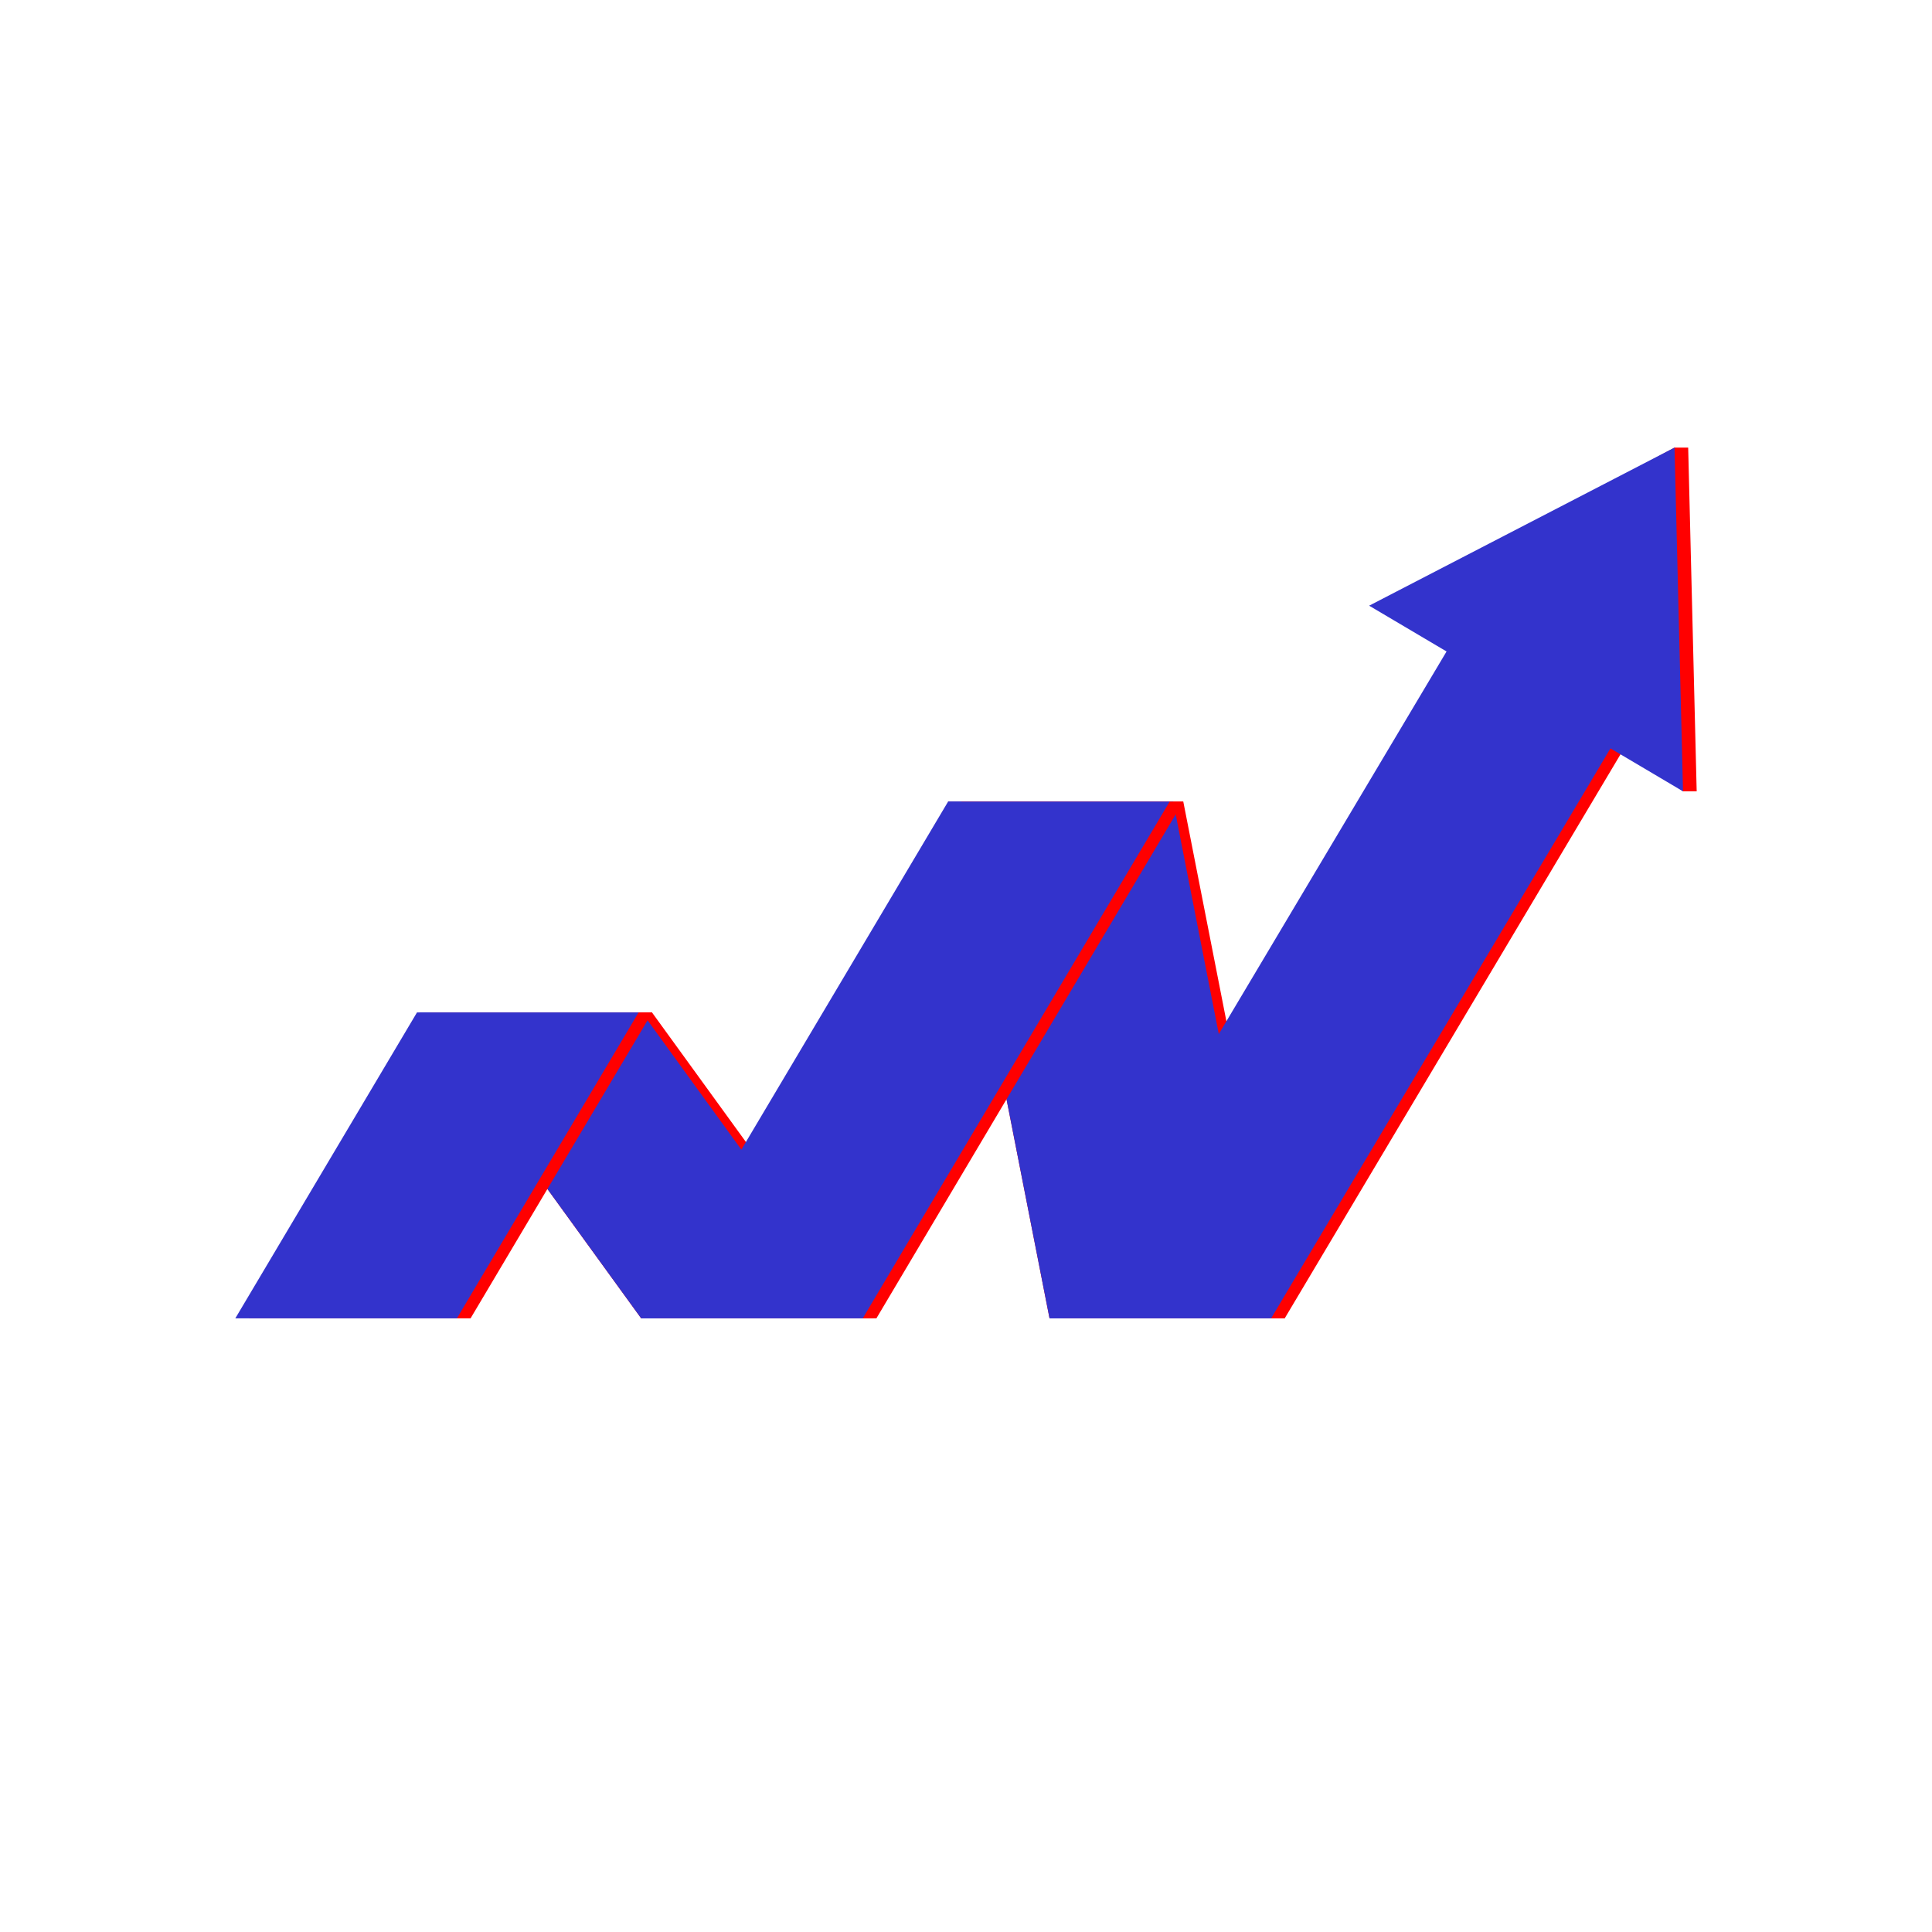 <svg xmlns="http://www.w3.org/2000/svg" id="OBJECTS" viewBox="0 0 300 300"><defs><style>      .cls-1 {        fill: red;      }      .cls-1, .cls-2 {        stroke-width: 0px;      }      .cls-2 {        fill: #33c;      }    </style></defs><polygon class="cls-1" points="199.49 204.71 162.97 204.71 147.22 124.47 183.74 124.47 199.49 204.71"></polygon><polygon class="cls-1" points="135.68 204.71 99.56 204.71 65.13 157.21 101.24 157.21 135.68 204.71"></polygon><polygon class="cls-2" points="197.92 204.71 162.97 204.71 147.22 124.47 182.17 124.47 197.92 204.71"></polygon><polygon class="cls-2" points="134.11 204.71 99.56 204.71 65.13 157.21 99.67 157.21 134.11 204.71"></polygon><polygon class="cls-1" points="136.09 204.71 101.68 204.71 149.33 124.47 183.74 124.47 136.09 204.71"></polygon><polygon class="cls-1" points="38.66 204.71 73.07 204.71 101.28 157.21 66.87 157.21 38.66 204.71"></polygon><polygon class="cls-1" points="263.46 122.88 262.14 69.5 260.02 69.5 214.72 94.05 226.74 101.16 165.09 204.71 199.49 204.71 252.18 116.21 261.34 122.88 263.46 122.88"></polygon><polygon class="cls-2" points="133.97 204.71 99.56 204.71 147.22 124.47 181.62 124.47 133.97 204.71"></polygon><polygon class="cls-2" points="36.54 204.71 70.95 204.71 99.16 157.21 64.75 157.21 36.54 204.71"></polygon><polygon class="cls-2" points="261.34 122.88 260.02 69.5 212.6 94.05 224.62 101.16 162.97 204.71 197.38 204.71 250.07 116.21 261.34 122.88"></polygon></svg>